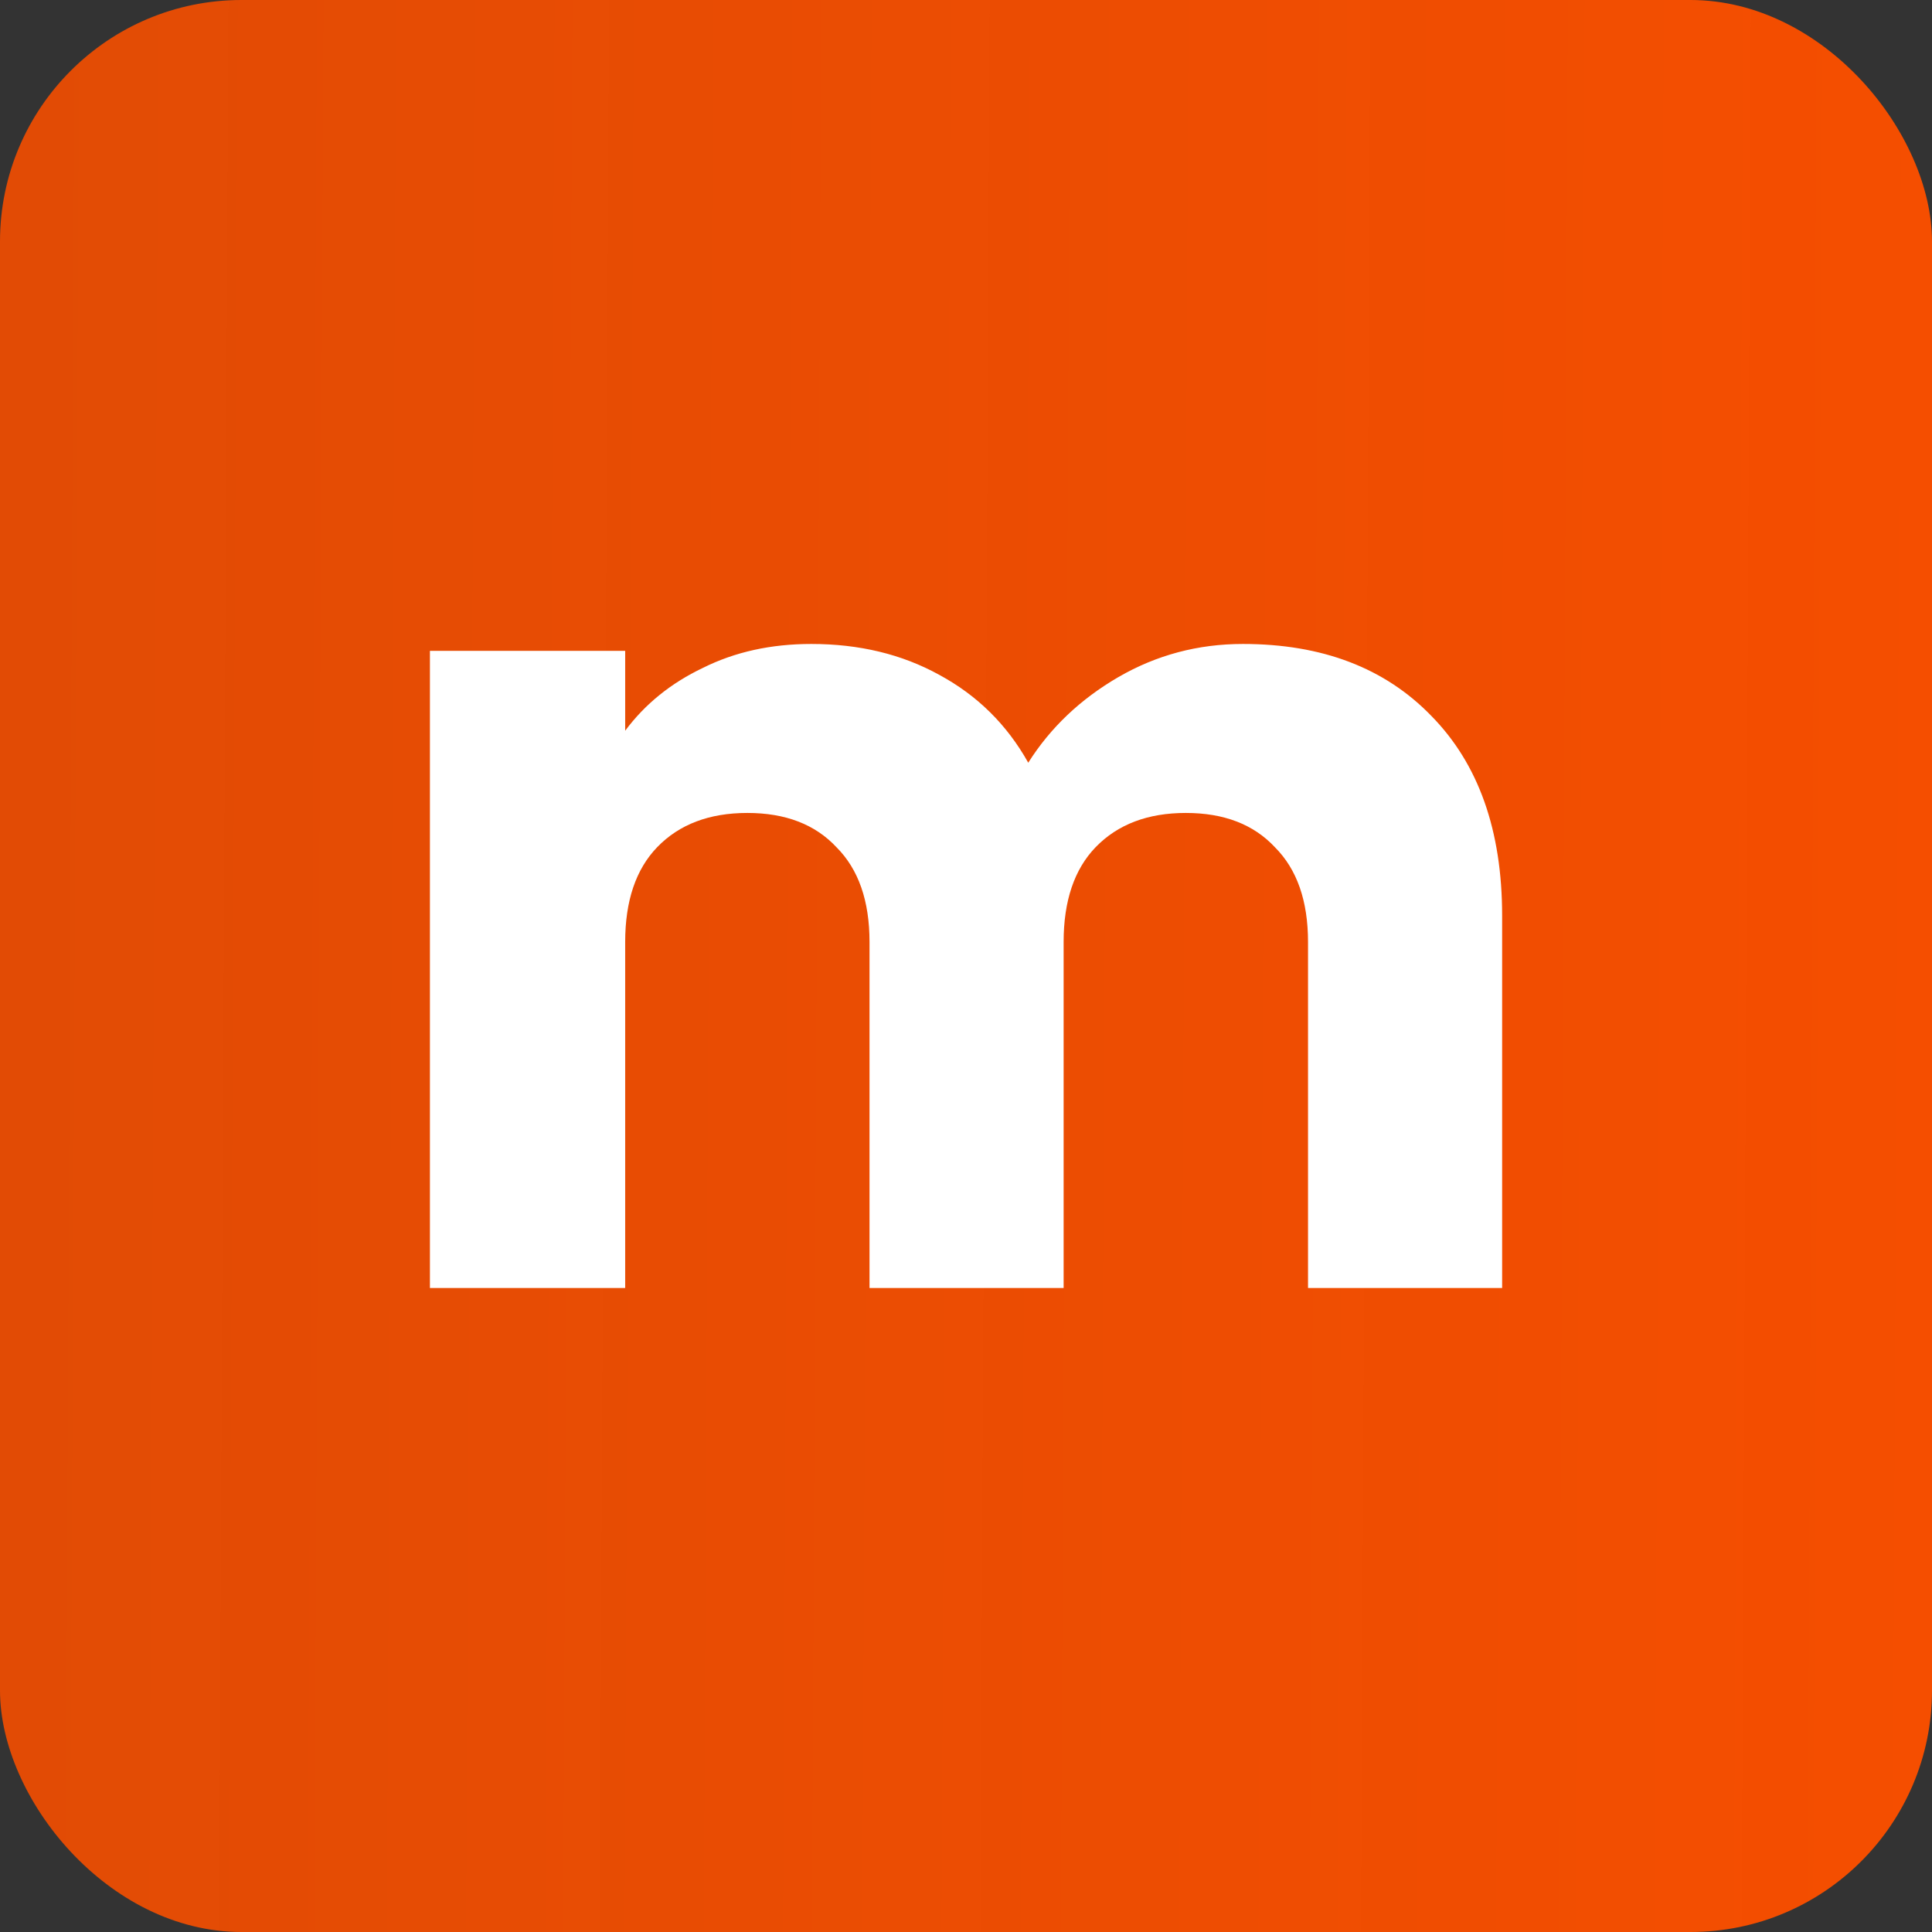 <svg width="32" height="32" viewBox="0 0 32 32" fill="none" xmlns="http://www.w3.org/2000/svg">
<rect x="0" y="0" width="32" height="32" fill="#333333" stroke="none"/>
<rect width="32" height="32" rx="4" fill="url(#paint0_linear_1441_3045)"/>
<path d="M20.587 10.666C21.898 10.666 22.938 11.063 23.707 11.857C24.489 12.652 24.88 13.755 24.88 15.167V21.333H21.665V15.602C21.665 14.921 21.482 14.398 21.116 14.032C20.763 13.654 20.272 13.465 19.641 13.465C19.011 13.465 18.513 13.654 18.147 14.032C17.794 14.398 17.617 14.921 17.617 15.602V21.333H14.402V15.602C14.402 14.921 14.22 14.398 13.854 14.032C13.501 13.654 13.009 13.465 12.379 13.465C11.748 13.465 11.25 13.654 10.885 14.032C10.532 14.398 10.355 14.921 10.355 15.602V21.333H7.121V10.78H10.355V12.103C10.683 11.662 11.112 11.315 11.641 11.063C12.171 10.798 12.77 10.666 13.438 10.666C14.232 10.666 14.938 10.836 15.556 11.177C16.186 11.517 16.678 12.002 17.031 12.633C17.397 12.053 17.895 11.58 18.525 11.214C19.156 10.849 19.843 10.666 20.587 10.666Z" fill="white"/>
<defs>
<linearGradient id="paint0_linear_1441_3045" x1="0" y1="0" x2="32.154" y2="0.155" gradientUnits="userSpaceOnUse">
<stop stop-color="#F54E00" stop-opacity="0.9"/>
<stop offset="1" stop-color="#F54E00"/>
</linearGradient>
</defs>
</svg>
